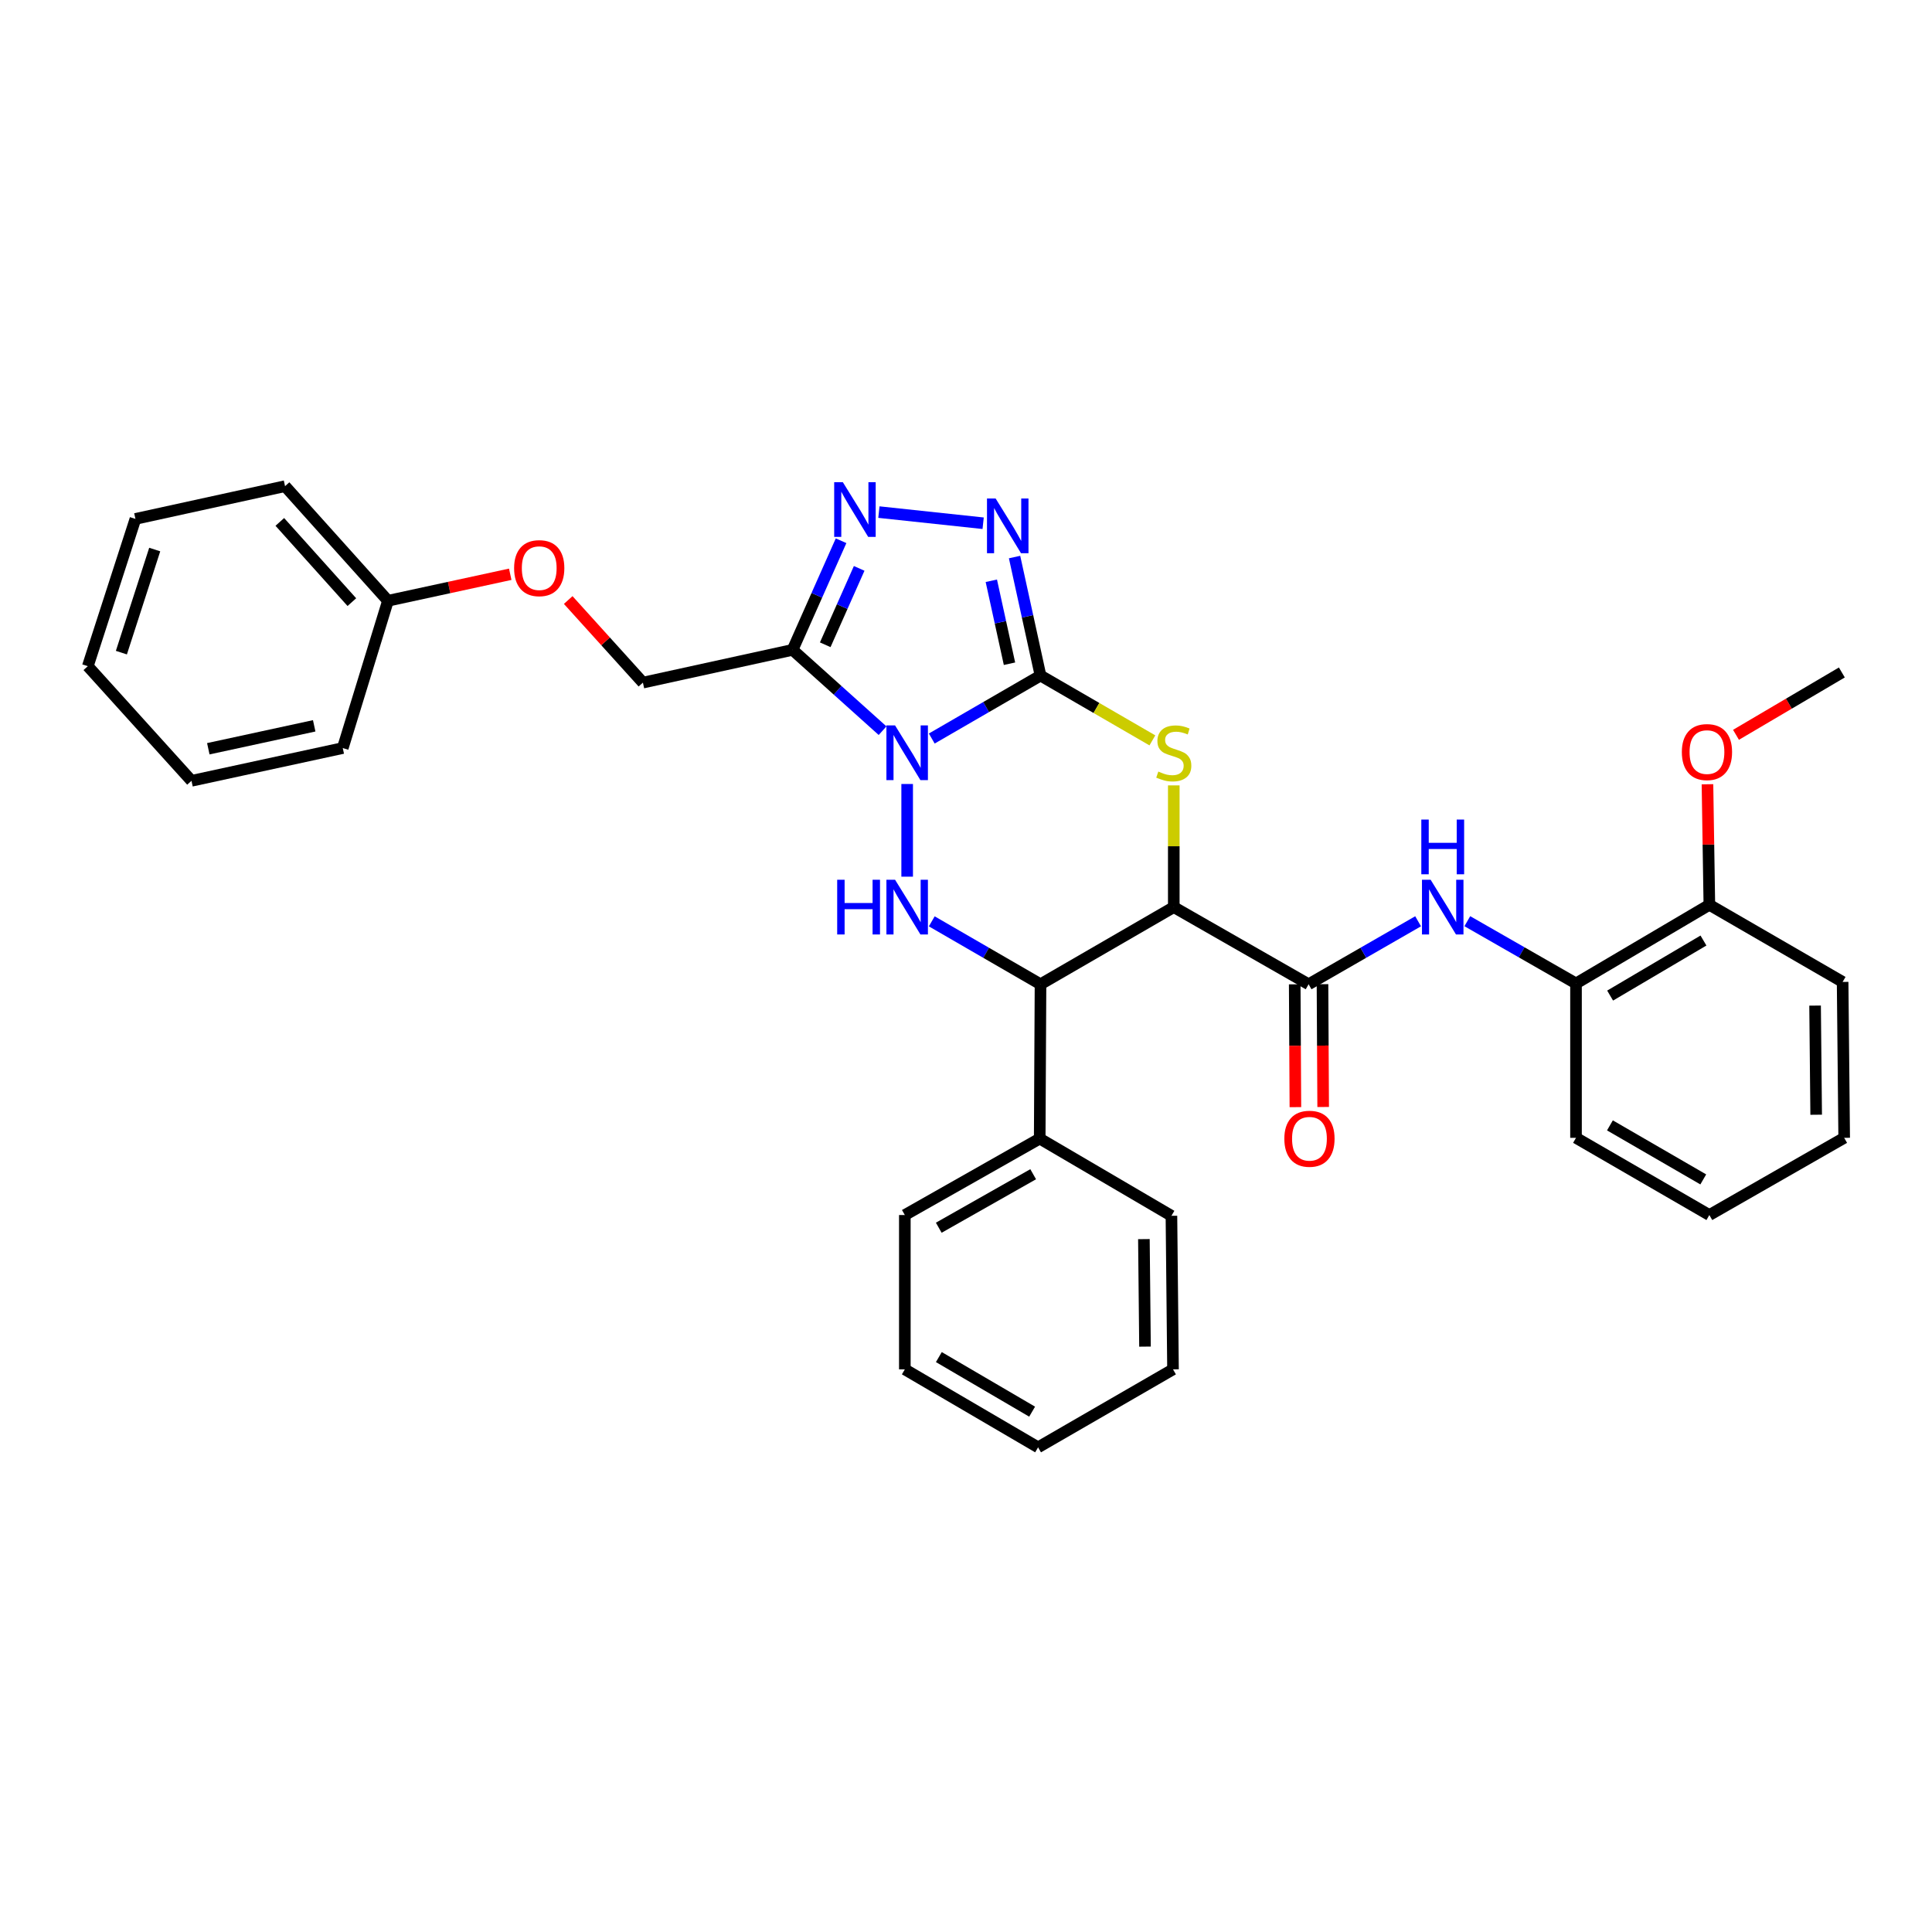 <?xml version='1.0' encoding='iso-8859-1'?>
<svg version='1.1' baseProfile='full'
              xmlns='http://www.w3.org/2000/svg'
                      xmlns:rdkit='http://www.rdkit.org/xml'
                      xmlns:xlink='http://www.w3.org/1999/xlink'
                  xml:space='preserve'
width='1000px' height='1000px' viewBox='0 0 1000 1000'>
<!-- END OF HEADER -->
<rect style='opacity:1.0;fill:#FFFFFF;stroke:none' width='1000' height='1000' x='0' y='0'> </rect>
<path class='bond-0' d='M 482.281,382.264 L 510.424,365.968' style='fill:none;fill-rule:evenodd;stroke:#0000FF;stroke-width:6px;stroke-linecap:butt;stroke-linejoin:miter;stroke-opacity:1' />
<path class='bond-0' d='M 510.424,365.968 L 538.567,349.673' style='fill:none;fill-rule:evenodd;stroke:#000000;stroke-width:6px;stroke-linecap:butt;stroke-linejoin:miter;stroke-opacity:1' />
<path class='bond-3' d='M 469.547,405.794 L 469.547,453.766' style='fill:none;fill-rule:evenodd;stroke:#0000FF;stroke-width:6px;stroke-linecap:butt;stroke-linejoin:miter;stroke-opacity:1' />
<path class='bond-4' d='M 456.814,378.201 L 433.527,357.284' style='fill:none;fill-rule:evenodd;stroke:#0000FF;stroke-width:6px;stroke-linecap:butt;stroke-linejoin:miter;stroke-opacity:1' />
<path class='bond-4' d='M 433.527,357.284 L 410.239,336.367' style='fill:none;fill-rule:evenodd;stroke:#000000;stroke-width:6px;stroke-linecap:butt;stroke-linejoin:miter;stroke-opacity:1' />
<path class='bond-2' d='M 538.567,349.673 L 567.52,366.447' style='fill:none;fill-rule:evenodd;stroke:#000000;stroke-width:6px;stroke-linecap:butt;stroke-linejoin:miter;stroke-opacity:1' />
<path class='bond-2' d='M 567.52,366.447 L 596.474,383.222' style='fill:none;fill-rule:evenodd;stroke:#CCCC00;stroke-width:6px;stroke-linecap:butt;stroke-linejoin:miter;stroke-opacity:1' />
<path class='bond-5' d='M 538.567,349.673 L 531.852,319.002' style='fill:none;fill-rule:evenodd;stroke:#000000;stroke-width:6px;stroke-linecap:butt;stroke-linejoin:miter;stroke-opacity:1' />
<path class='bond-5' d='M 531.852,319.002 L 525.138,288.33' style='fill:none;fill-rule:evenodd;stroke:#0000FF;stroke-width:6px;stroke-linecap:butt;stroke-linejoin:miter;stroke-opacity:1' />
<path class='bond-5' d='M 522.509,343.546 L 517.809,322.076' style='fill:none;fill-rule:evenodd;stroke:#000000;stroke-width:6px;stroke-linecap:butt;stroke-linejoin:miter;stroke-opacity:1' />
<path class='bond-5' d='M 517.809,322.076 L 513.109,300.606' style='fill:none;fill-rule:evenodd;stroke:#0000FF;stroke-width:6px;stroke-linecap:butt;stroke-linejoin:miter;stroke-opacity:1' />
<path class='bond-1' d='M 607.547,469.519 L 538.567,509.451' style='fill:none;fill-rule:evenodd;stroke:#000000;stroke-width:6px;stroke-linecap:butt;stroke-linejoin:miter;stroke-opacity:1' />
<path class='bond-8' d='M 607.547,469.519 L 677.333,509.451' style='fill:none;fill-rule:evenodd;stroke:#000000;stroke-width:6px;stroke-linecap:butt;stroke-linejoin:miter;stroke-opacity:1' />
<path class='bond-34' d='M 607.547,469.519 L 607.547,438.016' style='fill:none;fill-rule:evenodd;stroke:#000000;stroke-width:6px;stroke-linecap:butt;stroke-linejoin:miter;stroke-opacity:1' />
<path class='bond-34' d='M 607.547,438.016 L 607.547,406.514' style='fill:none;fill-rule:evenodd;stroke:#CCCC00;stroke-width:6px;stroke-linecap:butt;stroke-linejoin:miter;stroke-opacity:1' />
<path class='bond-6' d='M 482.281,476.886 L 510.424,493.169' style='fill:none;fill-rule:evenodd;stroke:#0000FF;stroke-width:6px;stroke-linecap:butt;stroke-linejoin:miter;stroke-opacity:1' />
<path class='bond-6' d='M 510.424,493.169 L 538.567,509.451' style='fill:none;fill-rule:evenodd;stroke:#000000;stroke-width:6px;stroke-linecap:butt;stroke-linejoin:miter;stroke-opacity:1' />
<path class='bond-7' d='M 410.239,336.367 L 422.789,308.126' style='fill:none;fill-rule:evenodd;stroke:#000000;stroke-width:6px;stroke-linecap:butt;stroke-linejoin:miter;stroke-opacity:1' />
<path class='bond-7' d='M 422.789,308.126 L 435.338,279.885' style='fill:none;fill-rule:evenodd;stroke:#0000FF;stroke-width:6px;stroke-linecap:butt;stroke-linejoin:miter;stroke-opacity:1' />
<path class='bond-7' d='M 427.141,333.732 L 435.926,313.963' style='fill:none;fill-rule:evenodd;stroke:#000000;stroke-width:6px;stroke-linecap:butt;stroke-linejoin:miter;stroke-opacity:1' />
<path class='bond-7' d='M 435.926,313.963 L 444.71,294.195' style='fill:none;fill-rule:evenodd;stroke:#0000FF;stroke-width:6px;stroke-linecap:butt;stroke-linejoin:miter;stroke-opacity:1' />
<path class='bond-11' d='M 410.239,336.367 L 332.77,353.323' style='fill:none;fill-rule:evenodd;stroke:#000000;stroke-width:6px;stroke-linecap:butt;stroke-linejoin:miter;stroke-opacity:1' />
<path class='bond-33' d='M 508.875,270.828 L 454.921,265.063' style='fill:none;fill-rule:evenodd;stroke:#0000FF;stroke-width:6px;stroke-linecap:butt;stroke-linejoin:miter;stroke-opacity:1' />
<path class='bond-13' d='M 538.567,509.451 L 538.152,589.333' style='fill:none;fill-rule:evenodd;stroke:#000000;stroke-width:6px;stroke-linecap:butt;stroke-linejoin:miter;stroke-opacity:1' />
<path class='bond-9' d='M 677.333,509.451 L 705.671,493.15' style='fill:none;fill-rule:evenodd;stroke:#000000;stroke-width:6px;stroke-linecap:butt;stroke-linejoin:miter;stroke-opacity:1' />
<path class='bond-9' d='M 705.671,493.15 L 734.01,476.848' style='fill:none;fill-rule:evenodd;stroke:#0000FF;stroke-width:6px;stroke-linecap:butt;stroke-linejoin:miter;stroke-opacity:1' />
<path class='bond-12' d='M 670.145,509.491 L 670.32,541.273' style='fill:none;fill-rule:evenodd;stroke:#000000;stroke-width:6px;stroke-linecap:butt;stroke-linejoin:miter;stroke-opacity:1' />
<path class='bond-12' d='M 670.32,541.273 L 670.495,573.055' style='fill:none;fill-rule:evenodd;stroke:#FF0000;stroke-width:6px;stroke-linecap:butt;stroke-linejoin:miter;stroke-opacity:1' />
<path class='bond-12' d='M 684.521,509.412 L 684.695,541.194' style='fill:none;fill-rule:evenodd;stroke:#000000;stroke-width:6px;stroke-linecap:butt;stroke-linejoin:miter;stroke-opacity:1' />
<path class='bond-12' d='M 684.695,541.194 L 684.87,572.976' style='fill:none;fill-rule:evenodd;stroke:#FF0000;stroke-width:6px;stroke-linecap:butt;stroke-linejoin:miter;stroke-opacity:1' />
<path class='bond-10' d='M 759.479,476.809 L 787.61,492.923' style='fill:none;fill-rule:evenodd;stroke:#0000FF;stroke-width:6px;stroke-linecap:butt;stroke-linejoin:miter;stroke-opacity:1' />
<path class='bond-10' d='M 787.61,492.923 L 815.74,509.036' style='fill:none;fill-rule:evenodd;stroke:#000000;stroke-width:6px;stroke-linecap:butt;stroke-linejoin:miter;stroke-opacity:1' />
<path class='bond-14' d='M 815.74,509.036 L 884.759,468.329' style='fill:none;fill-rule:evenodd;stroke:#000000;stroke-width:6px;stroke-linecap:butt;stroke-linejoin:miter;stroke-opacity:1' />
<path class='bond-14' d='M 833.396,515.312 L 881.709,486.817' style='fill:none;fill-rule:evenodd;stroke:#000000;stroke-width:6px;stroke-linecap:butt;stroke-linejoin:miter;stroke-opacity:1' />
<path class='bond-18' d='M 815.74,509.036 L 815.74,588.941' style='fill:none;fill-rule:evenodd;stroke:#000000;stroke-width:6px;stroke-linecap:butt;stroke-linejoin:miter;stroke-opacity:1' />
<path class='bond-15' d='M 332.77,353.323 L 313.435,331.948' style='fill:none;fill-rule:evenodd;stroke:#000000;stroke-width:6px;stroke-linecap:butt;stroke-linejoin:miter;stroke-opacity:1' />
<path class='bond-15' d='M 313.435,331.948 L 294.101,310.573' style='fill:none;fill-rule:evenodd;stroke:#FF0000;stroke-width:6px;stroke-linecap:butt;stroke-linejoin:miter;stroke-opacity:1' />
<path class='bond-19' d='M 538.152,589.333 L 468.341,628.898' style='fill:none;fill-rule:evenodd;stroke:#000000;stroke-width:6px;stroke-linecap:butt;stroke-linejoin:miter;stroke-opacity:1' />
<path class='bond-19' d='M 534.768,607.774 L 485.901,635.47' style='fill:none;fill-rule:evenodd;stroke:#000000;stroke-width:6px;stroke-linecap:butt;stroke-linejoin:miter;stroke-opacity:1' />
<path class='bond-20' d='M 538.152,589.333 L 606.333,629.297' style='fill:none;fill-rule:evenodd;stroke:#000000;stroke-width:6px;stroke-linecap:butt;stroke-linejoin:miter;stroke-opacity:1' />
<path class='bond-17' d='M 884.759,468.329 L 884.271,437.129' style='fill:none;fill-rule:evenodd;stroke:#000000;stroke-width:6px;stroke-linecap:butt;stroke-linejoin:miter;stroke-opacity:1' />
<path class='bond-17' d='M 884.271,437.129 L 883.783,405.929' style='fill:none;fill-rule:evenodd;stroke:#FF0000;stroke-width:6px;stroke-linecap:butt;stroke-linejoin:miter;stroke-opacity:1' />
<path class='bond-21' d='M 884.759,468.329 L 953.739,508.245' style='fill:none;fill-rule:evenodd;stroke:#000000;stroke-width:6px;stroke-linecap:butt;stroke-linejoin:miter;stroke-opacity:1' />
<path class='bond-16' d='M 264.098,297.241 L 232.453,304.098' style='fill:none;fill-rule:evenodd;stroke:#FF0000;stroke-width:6px;stroke-linecap:butt;stroke-linejoin:miter;stroke-opacity:1' />
<path class='bond-16' d='M 232.453,304.098 L 200.809,310.954' style='fill:none;fill-rule:evenodd;stroke:#000000;stroke-width:6px;stroke-linecap:butt;stroke-linejoin:miter;stroke-opacity:1' />
<path class='bond-22' d='M 200.809,310.954 L 147.538,251.638' style='fill:none;fill-rule:evenodd;stroke:#000000;stroke-width:6px;stroke-linecap:butt;stroke-linejoin:miter;stroke-opacity:1' />
<path class='bond-22' d='M 182.122,311.662 L 144.833,270.141' style='fill:none;fill-rule:evenodd;stroke:#000000;stroke-width:6px;stroke-linecap:butt;stroke-linejoin:miter;stroke-opacity:1' />
<path class='bond-23' d='M 200.809,310.954 L 177.416,387.193' style='fill:none;fill-rule:evenodd;stroke:#000000;stroke-width:6px;stroke-linecap:butt;stroke-linejoin:miter;stroke-opacity:1' />
<path class='bond-24' d='M 898.547,380.34 L 925.943,364.204' style='fill:none;fill-rule:evenodd;stroke:#FF0000;stroke-width:6px;stroke-linecap:butt;stroke-linejoin:miter;stroke-opacity:1' />
<path class='bond-24' d='M 925.943,364.204 L 953.339,348.067' style='fill:none;fill-rule:evenodd;stroke:#000000;stroke-width:6px;stroke-linecap:butt;stroke-linejoin:miter;stroke-opacity:1' />
<path class='bond-25' d='M 815.74,588.941 L 884.759,628.898' style='fill:none;fill-rule:evenodd;stroke:#000000;stroke-width:6px;stroke-linecap:butt;stroke-linejoin:miter;stroke-opacity:1' />
<path class='bond-25' d='M 833.295,582.493 L 881.609,610.463' style='fill:none;fill-rule:evenodd;stroke:#000000;stroke-width:6px;stroke-linecap:butt;stroke-linejoin:miter;stroke-opacity:1' />
<path class='bond-26' d='M 468.341,628.898 L 468.341,708.779' style='fill:none;fill-rule:evenodd;stroke:#000000;stroke-width:6px;stroke-linecap:butt;stroke-linejoin:miter;stroke-opacity:1' />
<path class='bond-27' d='M 606.333,629.297 L 607.147,708.779' style='fill:none;fill-rule:evenodd;stroke:#000000;stroke-width:6px;stroke-linecap:butt;stroke-linejoin:miter;stroke-opacity:1' />
<path class='bond-27' d='M 592.08,641.367 L 592.65,697.004' style='fill:none;fill-rule:evenodd;stroke:#000000;stroke-width:6px;stroke-linecap:butt;stroke-linejoin:miter;stroke-opacity:1' />
<path class='bond-37' d='M 953.739,508.245 L 954.545,588.941' style='fill:none;fill-rule:evenodd;stroke:#000000;stroke-width:6px;stroke-linecap:butt;stroke-linejoin:miter;stroke-opacity:1' />
<path class='bond-37' d='M 939.485,520.493 L 940.049,576.981' style='fill:none;fill-rule:evenodd;stroke:#000000;stroke-width:6px;stroke-linecap:butt;stroke-linejoin:miter;stroke-opacity:1' />
<path class='bond-29' d='M 147.538,251.638 L 70.101,268.585' style='fill:none;fill-rule:evenodd;stroke:#000000;stroke-width:6px;stroke-linecap:butt;stroke-linejoin:miter;stroke-opacity:1' />
<path class='bond-30' d='M 177.416,387.193 L 99.116,404.149' style='fill:none;fill-rule:evenodd;stroke:#000000;stroke-width:6px;stroke-linecap:butt;stroke-linejoin:miter;stroke-opacity:1' />
<path class='bond-30' d='M 162.629,375.687 L 107.819,387.555' style='fill:none;fill-rule:evenodd;stroke:#000000;stroke-width:6px;stroke-linecap:butt;stroke-linejoin:miter;stroke-opacity:1' />
<path class='bond-28' d='M 884.759,628.898 L 954.545,588.941' style='fill:none;fill-rule:evenodd;stroke:#000000;stroke-width:6px;stroke-linecap:butt;stroke-linejoin:miter;stroke-opacity:1' />
<path class='bond-35' d='M 468.341,708.779 L 537.313,749.135' style='fill:none;fill-rule:evenodd;stroke:#000000;stroke-width:6px;stroke-linecap:butt;stroke-linejoin:miter;stroke-opacity:1' />
<path class='bond-35' d='M 485.947,702.425 L 534.227,730.674' style='fill:none;fill-rule:evenodd;stroke:#000000;stroke-width:6px;stroke-linecap:butt;stroke-linejoin:miter;stroke-opacity:1' />
<path class='bond-32' d='M 607.147,708.779 L 537.313,749.135' style='fill:none;fill-rule:evenodd;stroke:#000000;stroke-width:6px;stroke-linecap:butt;stroke-linejoin:miter;stroke-opacity:1' />
<path class='bond-36' d='M 70.101,268.585 L 45.455,344.817' style='fill:none;fill-rule:evenodd;stroke:#000000;stroke-width:6px;stroke-linecap:butt;stroke-linejoin:miter;stroke-opacity:1' />
<path class='bond-36' d='M 80.083,284.443 L 62.83,337.805' style='fill:none;fill-rule:evenodd;stroke:#000000;stroke-width:6px;stroke-linecap:butt;stroke-linejoin:miter;stroke-opacity:1' />
<path class='bond-31' d='M 99.116,404.149 L 45.455,344.817' style='fill:none;fill-rule:evenodd;stroke:#000000;stroke-width:6px;stroke-linecap:butt;stroke-linejoin:miter;stroke-opacity:1' />
<path  class='atom-0' d='M 463.287 375.477
L 472.567 390.477
Q 473.487 391.957, 474.967 394.637
Q 476.447 397.317, 476.527 397.477
L 476.527 375.477
L 480.287 375.477
L 480.287 403.797
L 476.407 403.797
L 466.447 387.397
Q 465.287 385.477, 464.047 383.277
Q 462.847 381.077, 462.487 380.397
L 462.487 403.797
L 458.807 403.797
L 458.807 375.477
L 463.287 375.477
' fill='#0000FF'/>
<path  class='atom-3' d='M 599.547 399.357
Q 599.867 399.477, 601.187 400.037
Q 602.507 400.597, 603.947 400.957
Q 605.427 401.277, 606.867 401.277
Q 609.547 401.277, 611.107 399.997
Q 612.667 398.677, 612.667 396.397
Q 612.667 394.837, 611.867 393.877
Q 611.107 392.917, 609.907 392.397
Q 608.707 391.877, 606.707 391.277
Q 604.187 390.517, 602.667 389.797
Q 601.187 389.077, 600.107 387.557
Q 599.067 386.037, 599.067 383.477
Q 599.067 379.917, 601.467 377.717
Q 603.907 375.517, 608.707 375.517
Q 611.987 375.517, 615.707 377.077
L 614.787 380.157
Q 611.387 378.757, 608.827 378.757
Q 606.067 378.757, 604.547 379.917
Q 603.027 381.037, 603.067 382.997
Q 603.067 384.517, 603.827 385.437
Q 604.627 386.357, 605.747 386.877
Q 606.907 387.397, 608.827 387.997
Q 611.387 388.797, 612.907 389.597
Q 614.427 390.397, 615.507 392.037
Q 616.627 393.637, 616.627 396.397
Q 616.627 400.317, 613.987 402.437
Q 611.387 404.517, 607.027 404.517
Q 604.507 404.517, 602.587 403.957
Q 600.707 403.437, 598.467 402.517
L 599.547 399.357
' fill='#CCCC00'/>
<path  class='atom-4' d='M 433.327 455.359
L 437.167 455.359
L 437.167 467.399
L 451.647 467.399
L 451.647 455.359
L 455.487 455.359
L 455.487 483.679
L 451.647 483.679
L 451.647 470.599
L 437.167 470.599
L 437.167 483.679
L 433.327 483.679
L 433.327 455.359
' fill='#0000FF'/>
<path  class='atom-4' d='M 463.287 455.359
L 472.567 470.359
Q 473.487 471.839, 474.967 474.519
Q 476.447 477.199, 476.527 477.359
L 476.527 455.359
L 480.287 455.359
L 480.287 483.679
L 476.407 483.679
L 466.447 467.279
Q 465.287 465.359, 464.047 463.159
Q 462.847 460.959, 462.487 460.279
L 462.487 483.679
L 458.807 483.679
L 458.807 455.359
L 463.287 455.359
' fill='#0000FF'/>
<path  class='atom-6' d='M 515.344 258.027
L 524.624 273.027
Q 525.544 274.507, 527.024 277.187
Q 528.504 279.867, 528.584 280.027
L 528.584 258.027
L 532.344 258.027
L 532.344 286.347
L 528.464 286.347
L 518.504 269.947
Q 517.344 268.027, 516.104 265.827
Q 514.904 263.627, 514.544 262.947
L 514.544 286.347
L 510.864 286.347
L 510.864 258.027
L 515.344 258.027
' fill='#0000FF'/>
<path  class='atom-8' d='M 436.253 249.578
L 445.533 264.578
Q 446.453 266.058, 447.933 268.738
Q 449.413 271.418, 449.493 271.578
L 449.493 249.578
L 453.253 249.578
L 453.253 277.898
L 449.373 277.898
L 439.413 261.498
Q 438.253 259.578, 437.013 257.378
Q 435.813 255.178, 435.453 254.498
L 435.453 277.898
L 431.773 277.898
L 431.773 249.578
L 436.253 249.578
' fill='#0000FF'/>
<path  class='atom-10' d='M 740.492 455.359
L 749.772 470.359
Q 750.692 471.839, 752.172 474.519
Q 753.652 477.199, 753.732 477.359
L 753.732 455.359
L 757.492 455.359
L 757.492 483.679
L 753.612 483.679
L 743.652 467.279
Q 742.492 465.359, 741.252 463.159
Q 740.052 460.959, 739.692 460.279
L 739.692 483.679
L 736.012 483.679
L 736.012 455.359
L 740.492 455.359
' fill='#0000FF'/>
<path  class='atom-10' d='M 735.672 424.207
L 739.512 424.207
L 739.512 436.247
L 753.992 436.247
L 753.992 424.207
L 757.832 424.207
L 757.832 452.527
L 753.992 452.527
L 753.992 439.447
L 739.512 439.447
L 739.512 452.527
L 735.672 452.527
L 735.672 424.207
' fill='#0000FF'/>
<path  class='atom-13' d='M 664.772 589.413
Q 664.772 582.613, 668.132 578.813
Q 671.492 575.013, 677.772 575.013
Q 684.052 575.013, 687.412 578.813
Q 690.772 582.613, 690.772 589.413
Q 690.772 596.293, 687.372 600.213
Q 683.972 604.093, 677.772 604.093
Q 671.532 604.093, 668.132 600.213
Q 664.772 596.333, 664.772 589.413
M 677.772 600.893
Q 682.092 600.893, 684.412 598.013
Q 686.772 595.093, 686.772 589.413
Q 686.772 583.853, 684.412 581.053
Q 682.092 578.213, 677.772 578.213
Q 673.452 578.213, 671.092 581.013
Q 668.772 583.813, 668.772 589.413
Q 668.772 595.133, 671.092 598.013
Q 673.452 600.893, 677.772 600.893
' fill='#FF0000'/>
<path  class='atom-16' d='M 266.101 294.071
Q 266.101 287.271, 269.461 283.471
Q 272.821 279.671, 279.101 279.671
Q 285.381 279.671, 288.741 283.471
Q 292.101 287.271, 292.101 294.071
Q 292.101 300.951, 288.701 304.871
Q 285.301 308.751, 279.101 308.751
Q 272.861 308.751, 269.461 304.871
Q 266.101 300.991, 266.101 294.071
M 279.101 305.551
Q 283.421 305.551, 285.741 302.671
Q 288.101 299.751, 288.101 294.071
Q 288.101 288.511, 285.741 285.711
Q 283.421 282.871, 279.101 282.871
Q 274.781 282.871, 272.421 285.671
Q 270.101 288.471, 270.101 294.071
Q 270.101 299.791, 272.421 302.671
Q 274.781 305.551, 279.101 305.551
' fill='#FF0000'/>
<path  class='atom-18' d='M 870.521 389.27
Q 870.521 382.47, 873.881 378.67
Q 877.241 374.87, 883.521 374.87
Q 889.801 374.87, 893.161 378.67
Q 896.521 382.47, 896.521 389.27
Q 896.521 396.15, 893.121 400.07
Q 889.721 403.95, 883.521 403.95
Q 877.281 403.95, 873.881 400.07
Q 870.521 396.19, 870.521 389.27
M 883.521 400.75
Q 887.841 400.75, 890.161 397.87
Q 892.521 394.95, 892.521 389.27
Q 892.521 383.71, 890.161 380.91
Q 887.841 378.07, 883.521 378.07
Q 879.201 378.07, 876.841 380.87
Q 874.521 383.67, 874.521 389.27
Q 874.521 394.99, 876.841 397.87
Q 879.201 400.75, 883.521 400.75
' fill='#FF0000'/>
</svg>
